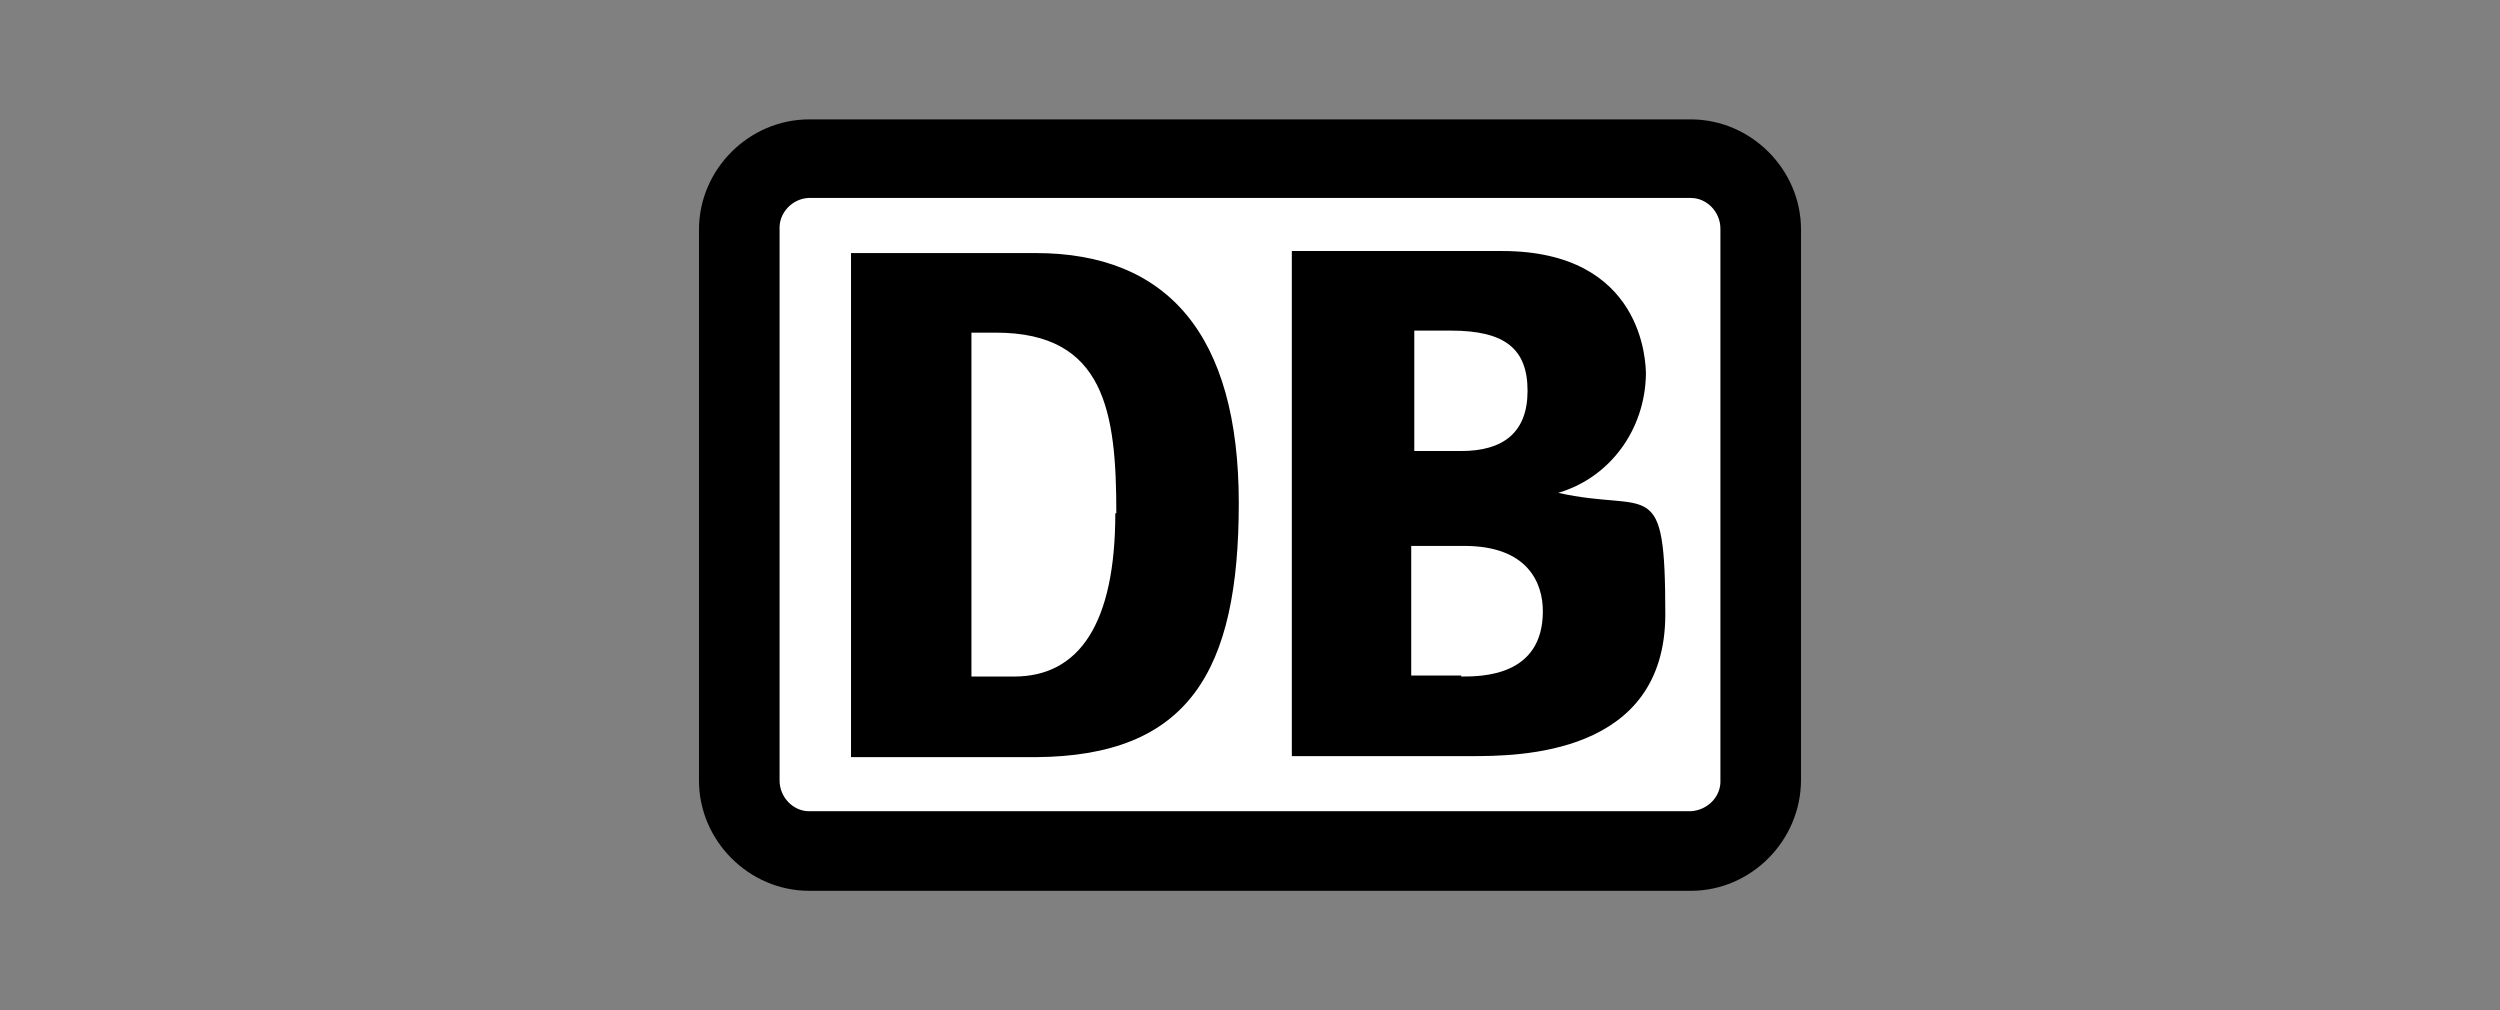 <?xml version="1.0" encoding="UTF-8"?>
<svg xmlns="http://www.w3.org/2000/svg" id="Ebene_1" version="1.1" viewBox="0 0 245 99">
  <rect x="0" y="0" width="245" height="99" fill="#808080" stroke="none"/>
  <defs>
    <style>
      .st0 {
        fill: #fff;
      }
    </style>
  </defs>
  <path d="M165.7,11.7h-86.4c-5.9,0-10.8,4.9-10.8,10.8v54c0,5.9,4.9,10.8,10.8,10.8h86.4c5.9,0,10.8-4.9,10.8-10.9V22.5c0-5.9-4.9-10.8-10.8-10.8Z"></path>
  <path class="st0" d="M168.6,76.4c.1,1.6-1.2,3-2.9,3.1h-86.4c-1.6,0-2.9-1.4-2.9-3V22.5c-.1-1.6,1.2-3,2.8-3.1h86.5c1.6,0,2.9,1.4,2.9,3v54Z"></path>
  <path d="M101.5,74.2h-18.1V24.8h18.1c12.9,0,19.9,8,19.9,24.5s-4.9,24.8-19.9,24.9ZM109.4,50.3c0-9.9-1.1-17.7-11.8-17.7h-2.4v33.7h4.2c6.3,0,9.9-5.1,9.9-16ZM152.7,48.3c5.1-1.5,8.5-6.2,8.6-11.6,0-1.1-.2-12.1-14.1-12.1h-20.6v49.5h17.5c4.6,0,19.1,0,19.1-13.9s-1.5-9.9-10.5-11.9ZM138.4,32.4h3.8c5.3,0,7.5,1.8,7.5,5.9s-2.4,5.9-6.5,5.9h-4.6v-11.9h-.1ZM143.2,66.2h-4.9v-12.7h5.2c6.2,0,7.7,3.6,7.7,6.4,0,6.4-6,6.4-8,6.4Z"></path>
</svg>
